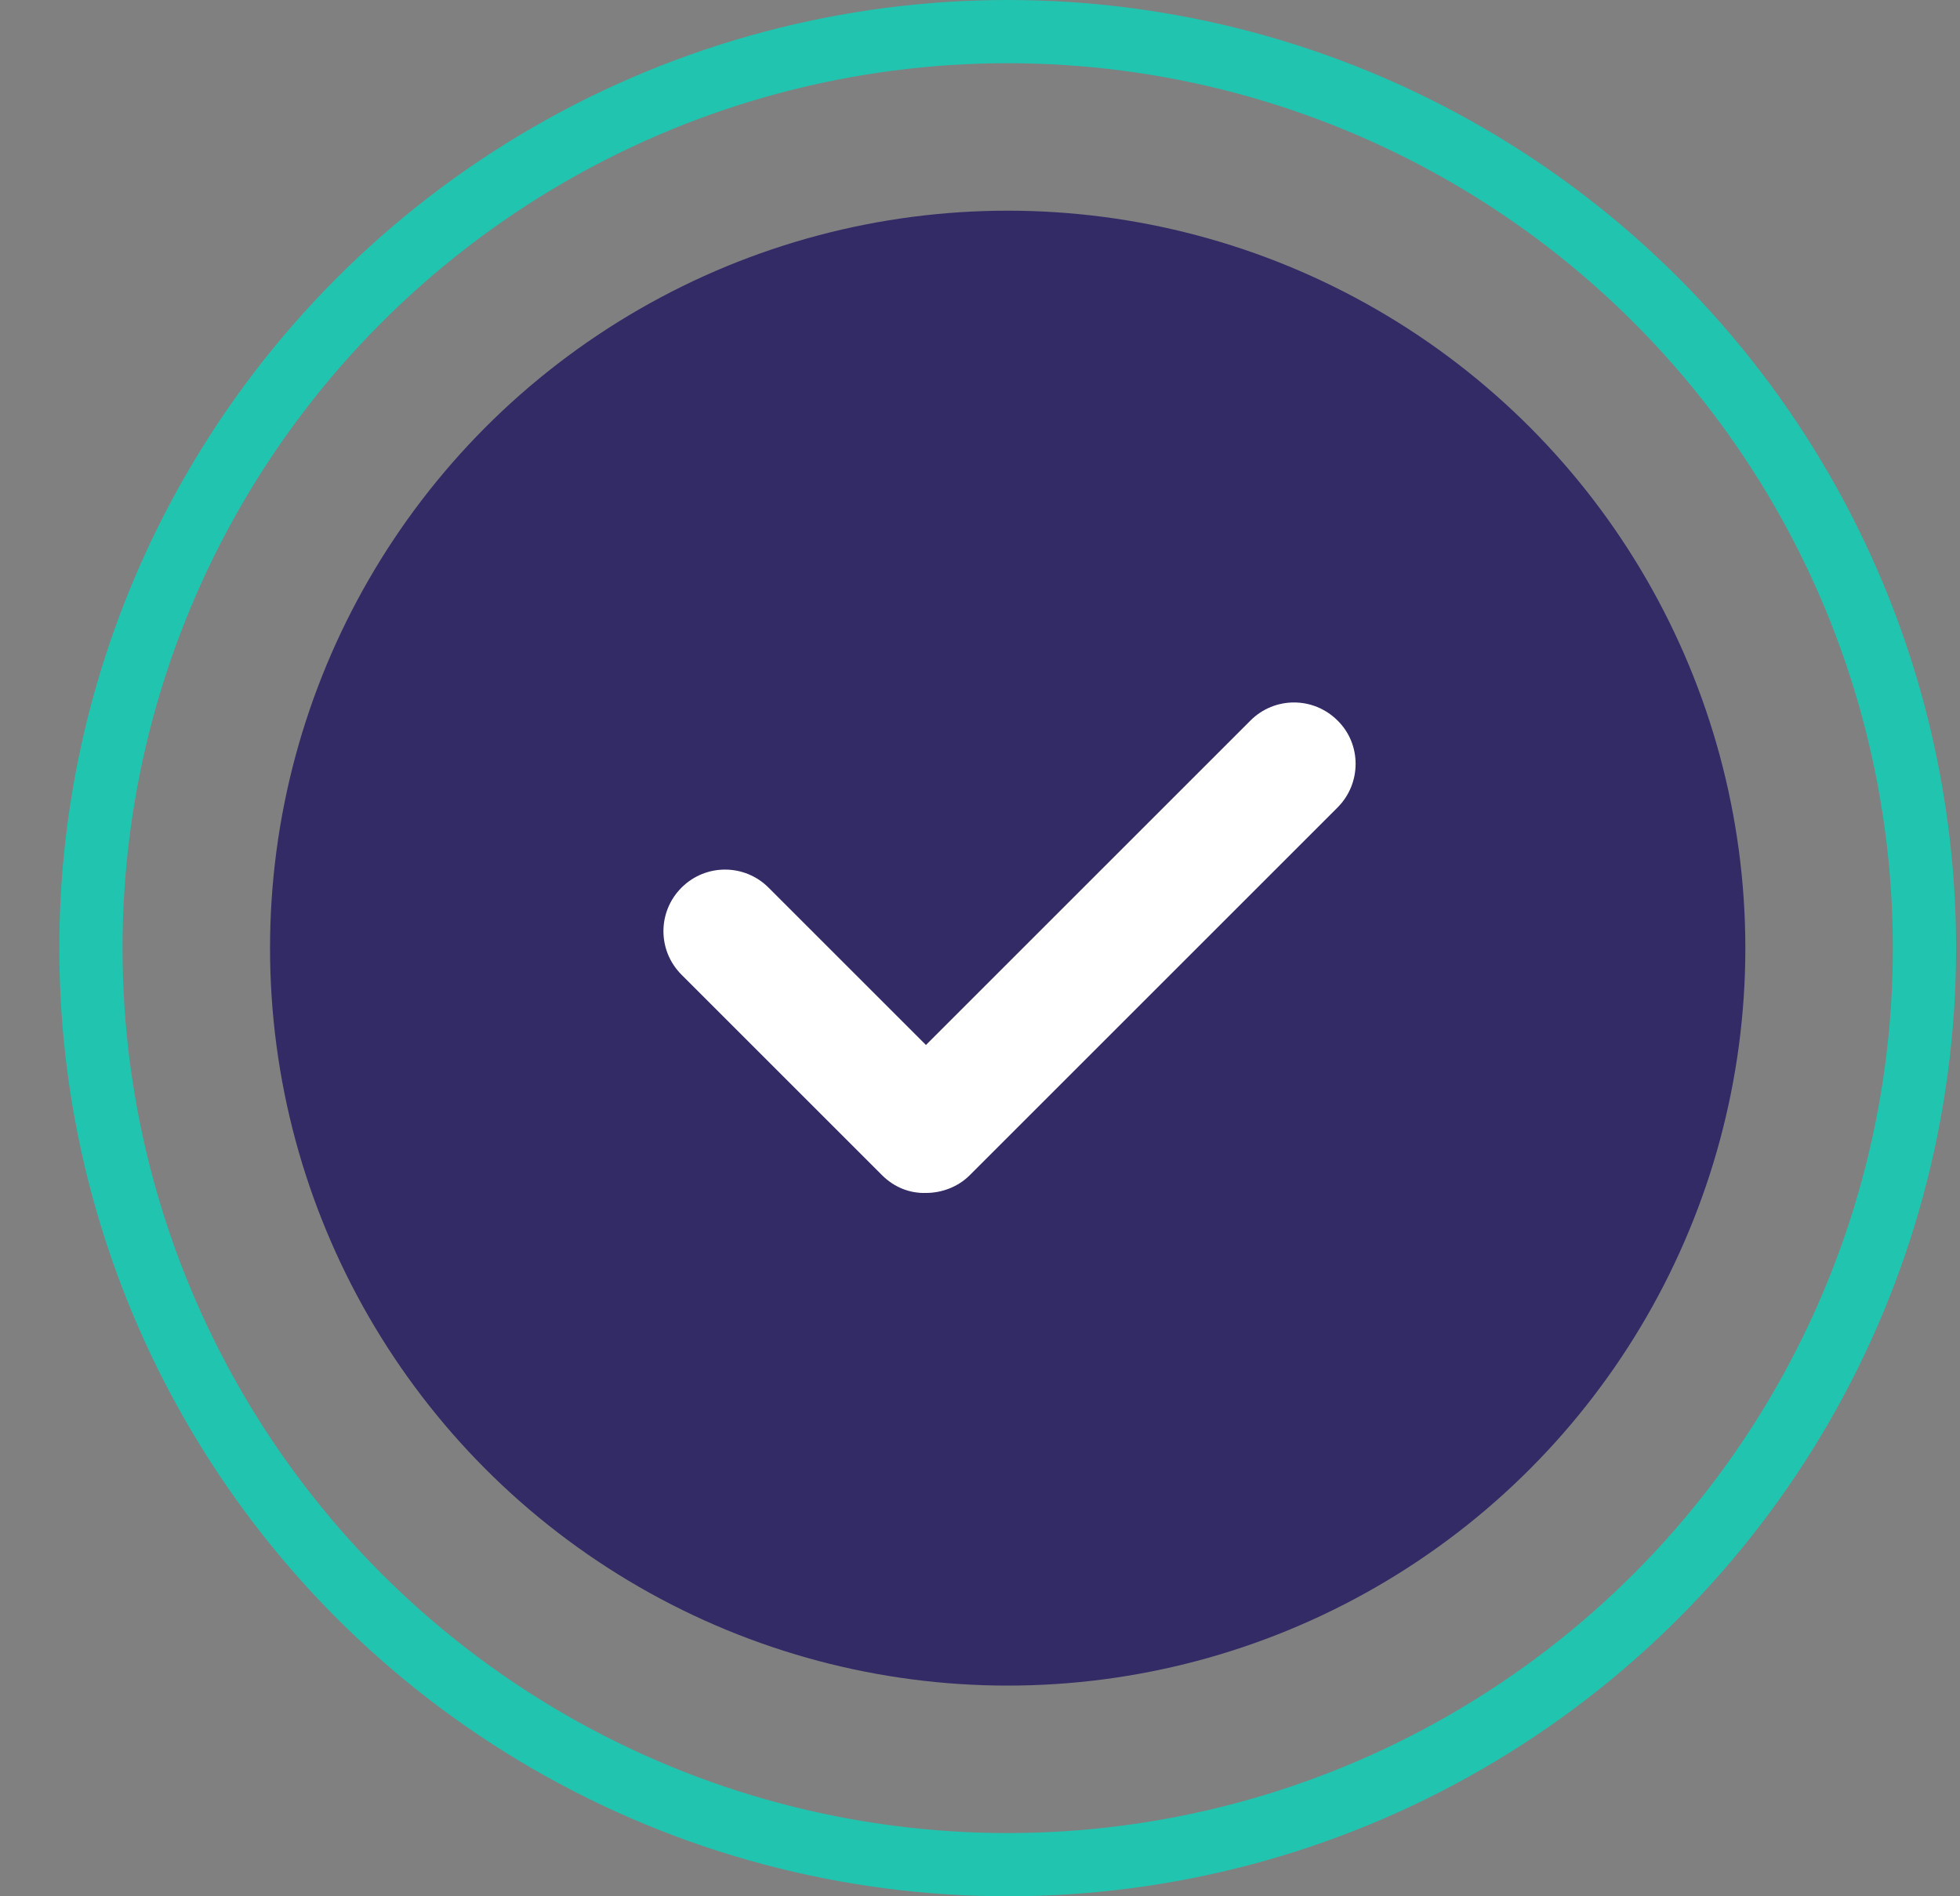 <svg width="31" height="30" viewBox="0 0 31 30" fill="none" xmlns="http://www.w3.org/2000/svg">
<rect x="0" y="0" width="31" height="30" fill="#808080" stroke="none"/>
<circle cx="15.938" cy="15" r="11.667" fill="#332B66"/>
<circle cx="15.938" cy="15" r="14.5" stroke="#21C4AF"/>
<path d="M21.155 11.399C20.773 11.018 20.159 11.018 19.778 11.399L14.645 16.532L12.156 14.043C11.775 13.662 11.16 13.662 10.779 14.043C10.398 14.424 10.398 15.039 10.779 15.42L13.952 18.593C14.147 18.788 14.396 18.881 14.645 18.873C14.893 18.873 15.15 18.78 15.337 18.593L21.155 12.775C21.536 12.394 21.536 11.772 21.155 11.399Z" fill="white"/>
</svg>
